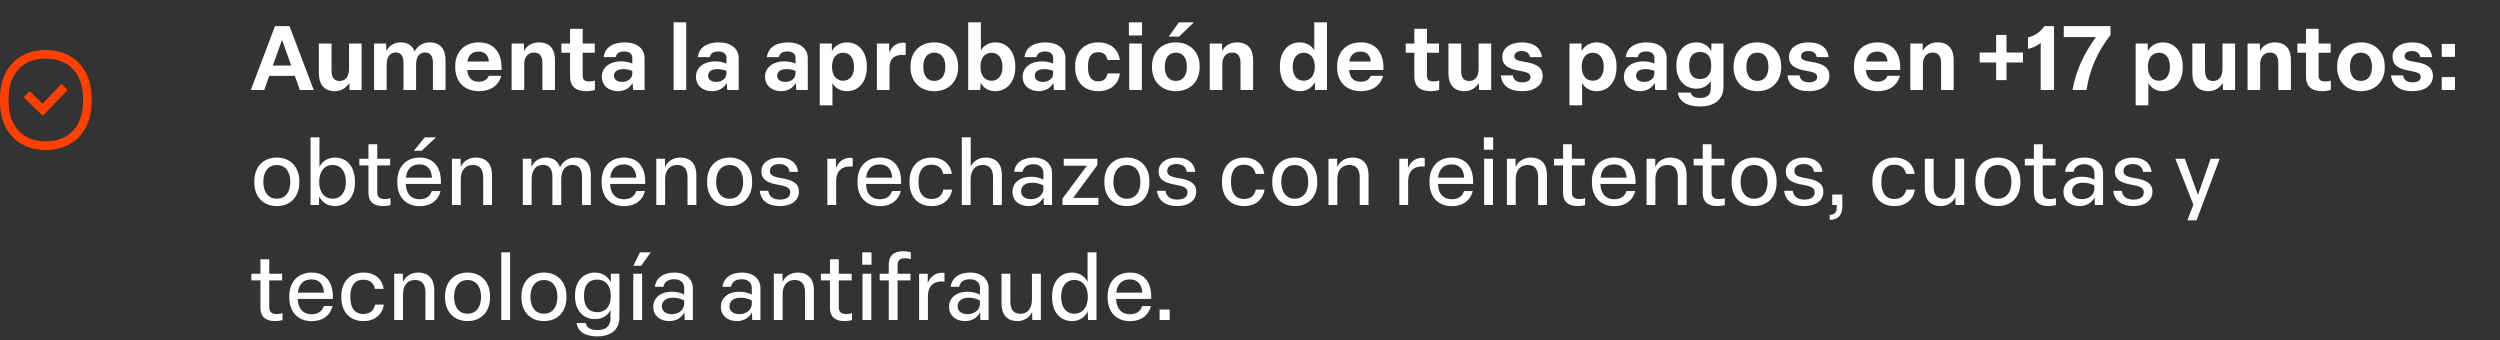 <svg width="500" height="68" viewBox="0 0 500 68" fill="none" xmlns="http://www.w3.org/2000/svg">
<rect x="0" y="0" width="500" height="68" fill="#333333" stroke="none"/>
<path d="M50.162 18L55.004 5.22H57.902L62.744 18H59.972L58.964 15.174H53.852L52.844 18H50.162ZM54.572 13.104H58.244L56.408 7.974L54.572 13.104ZM66.995 18.234C64.781 18.234 63.773 16.83 63.773 14.634V8.712H66.311V14.148C66.311 15.498 66.833 16.2 67.913 16.2C69.065 16.2 69.803 15.354 69.803 13.806V8.712H72.323V18H69.911L69.839 16.596C69.353 17.442 68.363 18.234 66.995 18.234ZM74.814 18V8.712H77.226L77.28 10.188C77.712 9.324 78.666 8.478 80.106 8.478C81.51 8.478 82.482 9.09 82.914 10.278C83.526 9.198 84.552 8.478 85.938 8.478C88.17 8.478 89.106 9.936 89.106 12.078V18H86.586V12.546C86.586 11.178 86.028 10.494 85.02 10.494C83.886 10.494 83.22 11.34 83.22 12.942V18H80.7V12.564C80.7 11.214 80.196 10.494 79.17 10.494C78.036 10.494 77.334 11.304 77.334 12.942V18H74.814ZM95.78 18.234C92.846 18.234 91.046 16.326 91.046 13.464V13.248C91.046 10.386 92.882 8.478 95.78 8.478C98.894 8.478 100.46 10.674 100.298 14.004H93.44C93.584 15.588 94.394 16.344 95.762 16.344C96.878 16.344 97.526 15.822 97.76 15.156H100.244C99.758 17.046 98.174 18.234 95.78 18.234ZM97.778 12.312C97.67 11.034 96.968 10.314 95.744 10.314C94.448 10.314 93.692 10.98 93.476 12.312H97.778ZM102.324 18V8.712H104.79L104.808 10.206C105.258 9.306 106.23 8.478 107.76 8.478C110.082 8.478 111 9.954 111 12.024V18H108.48V12.672C108.48 11.304 108.012 10.512 106.806 10.512C105.618 10.512 104.844 11.376 104.844 12.852V18H102.324ZM117.29 18.234C115.058 18.234 114.014 17.226 114.014 15.318V10.548H112.286V8.712H114.014V5.76H116.534V8.712H118.946V10.548H116.534V15.12C116.534 15.93 116.894 16.29 117.884 16.29C118.298 16.29 118.694 16.2 118.982 16.11V18C118.496 18.126 117.848 18.234 117.29 18.234ZM123.568 18.234C121.696 18.234 120.364 17.064 120.364 15.354C120.364 13.572 121.84 12.276 124.27 12.276C125.08 12.276 125.872 12.438 126.466 12.726V11.61C126.466 10.8 125.908 10.296 124.882 10.296C123.856 10.296 123.28 10.674 123.136 11.43H120.742C120.922 9.576 122.506 8.478 124.936 8.478C127.402 8.478 128.914 9.738 128.914 11.628V18H126.628L126.52 16.596C125.908 17.64 124.918 18.234 123.568 18.234ZM124.432 16.38C125.584 16.38 126.466 15.678 126.466 14.67V14.184C125.89 13.95 125.332 13.824 124.702 13.824C123.352 13.824 122.794 14.418 122.794 15.138C122.794 15.876 123.388 16.38 124.432 16.38ZM134.721 18V4.464H137.241V18H134.721ZM142.394 18.234C140.522 18.234 139.19 17.064 139.19 15.354C139.19 13.572 140.666 12.276 143.096 12.276C143.906 12.276 144.698 12.438 145.292 12.726V11.61C145.292 10.8 144.734 10.296 143.708 10.296C142.682 10.296 142.106 10.674 141.962 11.43H139.568C139.748 9.576 141.332 8.478 143.762 8.478C146.228 8.478 147.74 9.738 147.74 11.628V18H145.454L145.346 16.596C144.734 17.64 143.744 18.234 142.394 18.234ZM143.258 16.38C144.41 16.38 145.292 15.678 145.292 14.67V14.184C144.716 13.95 144.158 13.824 143.528 13.824C142.178 13.824 141.62 14.418 141.62 15.138C141.62 15.876 142.214 16.38 143.258 16.38ZM156.211 18.234C154.339 18.234 153.007 17.064 153.007 15.354C153.007 13.572 154.483 12.276 156.913 12.276C157.723 12.276 158.515 12.438 159.109 12.726V11.61C159.109 10.8 158.551 10.296 157.525 10.296C156.499 10.296 155.923 10.674 155.779 11.43H153.385C153.565 9.576 155.149 8.478 157.579 8.478C160.045 8.478 161.557 9.738 161.557 11.628V18H159.271L159.163 16.596C158.551 17.64 157.561 18.234 156.211 18.234ZM157.075 16.38C158.227 16.38 159.109 15.678 159.109 14.67V14.184C158.533 13.95 157.975 13.824 157.345 13.824C155.995 13.824 155.437 14.418 155.437 15.138C155.437 15.876 156.031 16.38 157.075 16.38ZM163.953 21.06V8.712H166.365L166.383 10.242C166.797 9.378 167.841 8.478 169.371 8.478C171.855 8.478 173.367 10.512 173.367 13.248V13.464C173.367 16.236 171.837 18.234 169.371 18.234C167.967 18.234 166.977 17.514 166.491 16.596V21.06H163.953ZM168.633 16.146C169.983 16.146 170.811 15.066 170.811 13.356C170.811 11.61 169.965 10.548 168.615 10.548C167.247 10.548 166.401 11.628 166.401 13.356C166.401 15.084 167.265 16.146 168.633 16.146ZM175.379 18V8.712H177.827L177.845 10.566C178.277 9.45 179.213 8.532 180.599 8.532C180.779 8.532 180.977 8.55 181.139 8.586V11.016C180.959 10.998 180.689 10.98 180.473 10.98C178.763 10.98 177.899 11.862 177.899 13.518V18H175.379ZM186.853 18.234C183.973 18.234 182.101 16.272 182.101 13.464V13.248C182.101 10.422 183.991 8.478 186.853 8.478C189.733 8.478 191.623 10.44 191.623 13.248V13.464C191.623 16.29 189.733 18.234 186.853 18.234ZM186.853 16.182C188.257 16.182 189.067 15.138 189.067 13.356C189.067 11.556 188.257 10.53 186.853 10.53C185.467 10.53 184.657 11.574 184.657 13.356C184.657 15.156 185.467 16.182 186.853 16.182ZM199.006 18.234C197.476 18.234 196.522 17.352 196.108 16.506L196.054 18H193.642V4.464H196.18V10.062C196.702 9.18 197.674 8.478 199.078 8.478C201.58 8.478 203.056 10.53 203.056 13.248V13.464C203.056 16.236 201.508 18.234 199.006 18.234ZM198.322 16.146C199.672 16.146 200.5 15.066 200.5 13.356C200.5 11.61 199.654 10.548 198.304 10.548C196.936 10.548 196.09 11.628 196.09 13.356C196.09 15.084 196.954 16.146 198.322 16.146ZM207.732 18.234C205.86 18.234 204.528 17.064 204.528 15.354C204.528 13.572 206.004 12.276 208.434 12.276C209.244 12.276 210.036 12.438 210.63 12.726V11.61C210.63 10.8 210.072 10.296 209.046 10.296C208.02 10.296 207.444 10.674 207.3 11.43H204.906C205.086 9.576 206.67 8.478 209.1 8.478C211.566 8.478 213.078 9.738 213.078 11.628V18H210.792L210.684 16.596C210.072 17.64 209.082 18.234 207.732 18.234ZM208.596 16.38C209.748 16.38 210.63 15.678 210.63 14.67V14.184C210.054 13.95 209.496 13.824 208.866 13.824C207.516 13.824 206.958 14.418 206.958 15.138C206.958 15.876 207.552 16.38 208.596 16.38ZM219.65 18.234C216.77 18.234 215.024 16.326 215.024 13.464V13.248C215.024 10.386 216.788 8.478 219.65 8.478C222.098 8.478 223.682 9.846 223.97 12.006H221.504C221.324 11.052 220.802 10.44 219.632 10.44C218.228 10.44 217.598 11.466 217.598 13.248V13.464C217.598 15.282 218.228 16.272 219.632 16.272C220.82 16.272 221.342 15.624 221.504 14.688H223.988C223.682 16.884 222.08 18.234 219.65 18.234ZM225.846 18V8.712H228.366V18H225.846ZM225.774 7.092V4.464H228.402V7.092H225.774ZM235.157 18.234C232.277 18.234 230.405 16.272 230.405 13.464V13.248C230.405 10.422 232.295 8.478 235.157 8.478C238.037 8.478 239.927 10.44 239.927 13.248V13.464C239.927 16.29 238.037 18.234 235.157 18.234ZM235.157 16.182C236.561 16.182 237.371 15.138 237.371 13.356C237.371 11.556 236.561 10.53 235.157 10.53C233.771 10.53 232.961 11.574 232.961 13.356C232.961 15.156 233.771 16.182 235.157 16.182ZM233.753 7.326L235.787 4.464H238.793L235.805 7.326H233.753ZM241.947 18V8.712H244.413L244.431 10.206C244.881 9.306 245.853 8.478 247.383 8.478C249.705 8.478 250.623 9.954 250.623 12.024V18H248.103V12.672C248.103 11.304 247.635 10.512 246.429 10.512C245.241 10.512 244.467 11.376 244.467 12.852V18H241.947ZM260.013 18.234C257.511 18.234 255.981 16.218 255.981 13.464V13.248C255.981 10.512 257.457 8.478 259.941 8.478C261.381 8.478 262.353 9.198 262.857 10.062V4.464H265.395V18H263.019L262.947 16.434C262.533 17.334 261.561 18.234 260.013 18.234ZM260.733 16.146C262.101 16.146 262.965 15.066 262.965 13.356C262.965 11.61 262.101 10.548 260.733 10.548C259.383 10.548 258.537 11.628 258.537 13.356C258.537 15.084 259.383 16.146 260.733 16.146ZM272.159 18.234C269.225 18.234 267.425 16.326 267.425 13.464V13.248C267.425 10.386 269.261 8.478 272.159 8.478C275.273 8.478 276.839 10.674 276.677 14.004H269.819C269.963 15.588 270.773 16.344 272.141 16.344C273.257 16.344 273.905 15.822 274.139 15.156H276.623C276.137 17.046 274.553 18.234 272.159 18.234ZM274.157 12.312C274.049 11.034 273.347 10.314 272.123 10.314C270.827 10.314 270.071 10.98 269.855 12.312H274.157ZM286.145 18.234C283.913 18.234 282.869 17.226 282.869 15.318V10.548H281.141V8.712H282.869V5.76H285.389V8.712H287.801V10.548H285.389V15.12C285.389 15.93 285.749 16.29 286.739 16.29C287.153 16.29 287.549 16.2 287.837 16.11V18C287.351 18.126 286.703 18.234 286.145 18.234ZM292.909 18.234C290.695 18.234 289.687 16.83 289.687 14.634V8.712H292.225V14.148C292.225 15.498 292.747 16.2 293.827 16.2C294.979 16.2 295.717 15.354 295.717 13.806V8.712H298.237V18H295.825L295.753 16.596C295.267 17.442 294.277 18.234 292.909 18.234ZM304.454 18.234C301.844 18.234 300.35 17.082 300.17 15.084H302.564C302.708 16.02 303.41 16.47 304.472 16.47C305.462 16.47 306.092 16.074 306.092 15.408C306.092 14.778 305.66 14.454 303.968 14.166C301.61 13.788 300.458 13.032 300.458 11.358C300.458 9.63 302.06 8.478 304.346 8.478C306.74 8.478 308.18 9.54 308.378 11.43H306.002C305.894 10.638 305.264 10.206 304.328 10.206C303.428 10.206 302.87 10.62 302.87 11.232C302.87 11.844 303.32 12.132 304.958 12.384C307.442 12.744 308.54 13.59 308.54 15.174C308.54 17.01 306.974 18.234 304.454 18.234ZM313.894 21.06V8.712H316.306L316.324 10.242C316.738 9.378 317.782 8.478 319.312 8.478C321.796 8.478 323.308 10.512 323.308 13.248V13.464C323.308 16.236 321.778 18.234 319.312 18.234C317.908 18.234 316.918 17.514 316.432 16.596V21.06H313.894ZM318.574 16.146C319.924 16.146 320.752 15.066 320.752 13.356C320.752 11.61 319.906 10.548 318.556 10.548C317.188 10.548 316.342 11.628 316.342 13.356C316.342 15.084 317.206 16.146 318.574 16.146ZM327.984 18.234C326.112 18.234 324.78 17.064 324.78 15.354C324.78 13.572 326.256 12.276 328.686 12.276C329.496 12.276 330.288 12.438 330.882 12.726V11.61C330.882 10.8 330.324 10.296 329.298 10.296C328.272 10.296 327.696 10.674 327.552 11.43H325.158C325.338 9.576 326.922 8.478 329.352 8.478C331.818 8.478 333.33 9.738 333.33 11.628V18H331.044L330.936 16.596C330.324 17.64 329.334 18.234 327.984 18.234ZM328.848 16.38C330 16.38 330.882 15.678 330.882 14.67V14.184C330.306 13.95 329.748 13.824 329.118 13.824C327.768 13.824 327.21 14.418 327.21 15.138C327.21 15.876 327.804 16.38 328.848 16.38ZM339.956 21.294C337.256 21.294 335.78 20.178 335.564 18.522H338.156C338.3 19.224 338.876 19.584 340.064 19.584C341.486 19.584 342.152 18.882 342.152 17.73V16.164C341.666 17.046 340.676 17.73 339.272 17.73C336.77 17.73 335.276 15.732 335.276 13.23V13.014C335.276 10.458 336.788 8.478 339.272 8.478C340.838 8.478 341.846 9.36 342.242 10.26L342.296 8.712H344.69V17.352C344.69 19.854 342.962 21.294 339.956 21.294ZM340.028 15.804C341.486 15.804 342.242 14.814 342.242 13.194V13.014C342.242 11.394 341.468 10.386 340.028 10.386C338.552 10.386 337.832 11.376 337.832 12.996V13.194C337.832 14.832 338.552 15.804 340.028 15.804ZM351.472 18.234C348.592 18.234 346.72 16.272 346.72 13.464V13.248C346.72 10.422 348.61 8.478 351.472 8.478C354.352 8.478 356.242 10.44 356.242 13.248V13.464C356.242 16.29 354.352 18.234 351.472 18.234ZM351.472 16.182C352.876 16.182 353.686 15.138 353.686 13.356C353.686 11.556 352.876 10.53 351.472 10.53C350.086 10.53 349.276 11.574 349.276 13.356C349.276 15.156 350.086 16.182 351.472 16.182ZM361.794 18.234C359.184 18.234 357.69 17.082 357.51 15.084H359.904C360.048 16.02 360.75 16.47 361.812 16.47C362.802 16.47 363.432 16.074 363.432 15.408C363.432 14.778 363 14.454 361.308 14.166C358.95 13.788 357.798 13.032 357.798 11.358C357.798 9.63 359.4 8.478 361.686 8.478C364.08 8.478 365.52 9.54 365.718 11.43H363.342C363.234 10.638 362.604 10.206 361.668 10.206C360.768 10.206 360.21 10.62 360.21 11.232C360.21 11.844 360.66 12.132 362.298 12.384C364.782 12.744 365.88 13.59 365.88 15.174C365.88 17.01 364.314 18.234 361.794 18.234ZM375.518 18.234C372.584 18.234 370.784 16.326 370.784 13.464V13.248C370.784 10.386 372.62 8.478 375.518 8.478C378.632 8.478 380.198 10.674 380.036 14.004H373.178C373.322 15.588 374.132 16.344 375.5 16.344C376.616 16.344 377.264 15.822 377.498 15.156H379.982C379.496 17.046 377.912 18.234 375.518 18.234ZM377.516 12.312C377.408 11.034 376.706 10.314 375.482 10.314C374.186 10.314 373.43 10.98 373.214 12.312H377.516ZM382.062 18V8.712H384.528L384.546 10.206C384.996 9.306 385.968 8.478 387.498 8.478C389.82 8.478 390.738 9.954 390.738 12.024V18H388.218V12.672C388.218 11.304 387.75 10.512 386.544 10.512C385.356 10.512 384.582 11.376 384.582 12.852V18H382.062ZM399.229 16.02V12.492H395.935V10.512H399.229V6.984H401.299V10.512H404.593V12.492H401.299V16.02H399.229ZM408.141 8.586C407.421 9.162 406.593 9.558 405.603 9.774V7.47C406.953 7.164 408.033 6.444 408.879 5.22H410.805V18H408.141V8.586ZM414.501 18C415.167 14.166 416.805 10.656 419.199 7.416H412.755V5.22H422.097V7.002C419.505 10.314 417.885 14.004 417.309 18H414.501ZM427.133 21.06V8.712H429.545L429.563 10.242C429.977 9.378 431.021 8.478 432.551 8.478C435.035 8.478 436.547 10.512 436.547 13.248V13.464C436.547 16.236 435.017 18.234 432.551 18.234C431.147 18.234 430.157 17.514 429.671 16.596V21.06H427.133ZM431.813 16.146C433.163 16.146 433.991 15.066 433.991 13.356C433.991 11.61 433.145 10.548 431.795 10.548C430.427 10.548 429.581 11.628 429.581 13.356C429.581 15.084 430.445 16.146 431.813 16.146ZM441.69 18.234C439.476 18.234 438.468 16.83 438.468 14.634V8.712H441.006V14.148C441.006 15.498 441.528 16.2 442.608 16.2C443.76 16.2 444.498 15.354 444.498 13.806V8.712H447.018V18H444.606L444.534 16.596C444.048 17.442 443.058 18.234 441.69 18.234ZM449.51 18V8.712H451.976L451.994 10.206C452.444 9.306 453.416 8.478 454.946 8.478C457.268 8.478 458.186 9.954 458.186 12.024V18H455.666V12.672C455.666 11.304 455.198 10.512 453.992 10.512C452.804 10.512 452.03 11.376 452.03 12.852V18H449.51ZM464.475 18.234C462.243 18.234 461.199 17.226 461.199 15.318V10.548H459.471V8.712H461.199V5.76H463.719V8.712H466.131V10.548H463.719V15.12C463.719 15.93 464.079 16.29 465.069 16.29C465.483 16.29 465.879 16.2 466.167 16.11V18C465.681 18.126 465.033 18.234 464.475 18.234ZM472.181 18.234C469.301 18.234 467.429 16.272 467.429 13.464V13.248C467.429 10.422 469.319 8.478 472.181 8.478C475.061 8.478 476.951 10.44 476.951 13.248V13.464C476.951 16.29 475.061 18.234 472.181 18.234ZM472.181 16.182C473.585 16.182 474.395 15.138 474.395 13.356C474.395 11.556 473.585 10.53 472.181 10.53C470.795 10.53 469.985 11.574 469.985 13.356C469.985 15.156 470.795 16.182 472.181 16.182ZM482.503 18.234C479.893 18.234 478.399 17.082 478.219 15.084H480.613C480.757 16.02 481.459 16.47 482.521 16.47C483.511 16.47 484.141 16.074 484.141 15.408C484.141 14.778 483.709 14.454 482.017 14.166C479.659 13.788 478.507 13.032 478.507 11.358C478.507 9.63 480.109 8.478 482.395 8.478C484.789 8.478 486.229 9.54 486.427 11.43H484.051C483.943 10.638 483.313 10.206 482.377 10.206C481.477 10.206 480.919 10.62 480.919 11.232C480.919 11.844 481.369 12.132 483.007 12.384C485.491 12.744 486.589 13.59 486.589 15.174C486.589 17.01 485.023 18.234 482.503 18.234ZM488.346 11.376V8.784H490.992V11.376H488.346ZM488.346 18V15.408H490.992V18H488.346ZM55.364 41.216C52.628 41.216 50.864 39.326 50.864 36.518V36.23C50.864 33.404 52.628 31.514 55.364 31.514C58.1 31.514 59.864 33.422 59.864 36.23V36.518C59.864 39.344 58.1 41.216 55.364 41.216ZM55.364 39.74C57.056 39.74 58.064 38.462 58.064 36.374C58.064 34.268 57.038 33.008 55.364 33.008C53.69 33.008 52.664 34.286 52.664 36.374C52.664 38.462 53.69 39.74 55.364 39.74ZM66.969 41.216C65.241 41.216 64.233 40.19 63.837 39.254L63.801 41H62.109V27.464H63.891V33.368C64.359 32.432 65.385 31.514 67.005 31.514C69.489 31.514 70.983 33.476 70.983 36.23V36.518C70.983 39.308 69.435 41.216 66.969 41.216ZM66.555 39.74C68.175 39.74 69.183 38.426 69.183 36.374C69.183 34.304 68.157 32.99 66.537 32.99C64.863 32.99 63.837 34.304 63.837 36.374C63.837 38.444 64.881 39.74 66.555 39.74ZM76.626 41.216C74.663 41.216 73.692 40.316 73.692 38.57V33.08H71.874V31.748H73.692V28.85H75.456V31.748H78.029V33.08H75.456V38.408C75.456 39.344 75.852 39.812 76.986 39.812C77.364 39.812 77.778 39.74 78.102 39.632V41.018C77.669 41.144 77.094 41.216 76.626 41.216ZM83.928 41.234C81.138 41.234 79.464 39.326 79.464 36.518V36.23C79.464 33.404 81.174 31.514 83.928 31.514C86.826 31.514 88.32 33.548 88.176 36.788H81.156V36.842C81.246 38.786 82.236 39.848 83.928 39.848C85.278 39.848 86.088 39.182 86.358 38.21H88.122C87.654 40.064 86.178 41.234 83.928 41.234ZM86.394 35.528C86.304 33.836 85.44 32.882 83.91 32.882C82.29 32.882 81.372 33.8 81.192 35.528H86.394ZM82.776 30.146L84.954 27.464H87.204L84.36 30.146H82.776ZM90.392 41V31.748H92.12L92.138 33.404C92.57 32.396 93.614 31.514 95.162 31.514C97.394 31.514 98.402 32.936 98.402 35.024V41H96.638V35.456C96.638 33.89 95.972 32.99 94.568 32.99C93.092 32.99 92.156 34.07 92.156 35.798V41H90.392ZM104.56 41V31.748H106.27L106.306 33.368C106.72 32.396 107.71 31.514 109.186 31.514C110.644 31.514 111.616 32.234 111.994 33.476C112.534 32.36 113.56 31.514 115.072 31.514C117.16 31.514 118.168 32.882 118.168 35.042V41H116.404V35.366C116.404 33.8 115.738 32.972 114.496 32.972C113.056 32.972 112.246 34.052 112.246 35.852V41H110.482V35.384C110.482 33.818 109.852 32.972 108.592 32.972C107.17 32.972 106.324 34.034 106.324 35.852V41H104.56ZM124.797 41.234C122.007 41.234 120.333 39.326 120.333 36.518V36.23C120.333 33.404 122.043 31.514 124.797 31.514C127.695 31.514 129.189 33.548 129.045 36.788H122.025V36.842C122.115 38.786 123.105 39.848 124.797 39.848C126.147 39.848 126.957 39.182 127.227 38.21H128.991C128.523 40.064 127.047 41.234 124.797 41.234ZM127.263 35.528C127.173 33.836 126.309 32.882 124.779 32.882C123.159 32.882 122.241 33.8 122.061 35.528H127.263ZM131.261 41V31.748H132.989L133.007 33.404C133.439 32.396 134.483 31.514 136.031 31.514C138.263 31.514 139.271 32.936 139.271 35.024V41H137.507V35.456C137.507 33.89 136.841 32.99 135.437 32.99C133.961 32.99 133.025 34.07 133.025 35.798V41H131.261ZM145.927 41.216C143.191 41.216 141.427 39.326 141.427 36.518V36.23C141.427 33.404 143.191 31.514 145.927 31.514C148.663 31.514 150.427 33.422 150.427 36.23V36.518C150.427 39.344 148.663 41.216 145.927 41.216ZM145.927 39.74C147.619 39.74 148.627 38.462 148.627 36.374C148.627 34.268 147.601 33.008 145.927 33.008C144.253 33.008 143.227 34.286 143.227 36.374C143.227 38.462 144.253 39.74 145.927 39.74ZM155.968 41.216C153.646 41.216 152.134 40.118 151.954 38.156H153.646C153.826 39.38 154.726 39.92 155.986 39.92C157.228 39.92 158.056 39.416 158.056 38.48C158.056 37.58 157.318 37.238 155.644 36.95C153.484 36.59 152.278 35.924 152.278 34.268C152.278 32.612 153.772 31.514 155.86 31.514C158.038 31.514 159.406 32.558 159.604 34.376H157.912C157.75 33.296 156.976 32.81 155.842 32.81C154.726 32.81 153.988 33.35 153.988 34.178C153.988 35.042 154.636 35.366 156.31 35.636C158.578 35.996 159.784 36.698 159.784 38.318C159.784 40.1 158.272 41.216 155.968 41.216ZM165.468 41V31.748H167.196V33.638C167.628 32.432 168.654 31.55 170.076 31.55C170.202 31.55 170.4 31.568 170.544 31.604V33.314C170.382 33.296 170.148 33.296 169.968 33.296C168.258 33.296 167.232 34.304 167.232 36.212V41H165.468ZM175.967 41.234C173.177 41.234 171.503 39.326 171.503 36.518V36.23C171.503 33.404 173.213 31.514 175.967 31.514C178.865 31.514 180.359 33.548 180.215 36.788H173.195V36.842C173.285 38.786 174.275 39.848 175.967 39.848C177.317 39.848 178.127 39.182 178.397 38.21H180.161C179.693 40.064 178.217 41.234 175.967 41.234ZM178.433 35.528C178.343 33.836 177.479 32.882 175.949 32.882C174.329 32.882 173.411 33.8 173.231 35.528H178.433ZM186.319 41.216C183.565 41.216 181.909 39.326 181.909 36.518V36.23C181.909 33.404 183.583 31.514 186.337 31.514C188.623 31.514 190.099 32.828 190.369 34.772H188.623C188.425 33.674 187.669 32.936 186.301 32.936C184.591 32.936 183.709 34.178 183.709 36.23V36.518C183.709 38.588 184.609 39.794 186.301 39.794C187.705 39.794 188.443 39.038 188.677 37.922H190.423C190.081 39.938 188.605 41.216 186.319 41.216ZM192.363 41V27.464H194.145V33.296C194.595 32.324 195.639 31.514 197.133 31.514C199.365 31.514 200.373 32.936 200.373 35.024V41H198.609V35.456C198.609 33.89 197.943 32.99 196.539 32.99C195.063 32.99 194.127 34.07 194.127 35.798V41H192.363ZM205.696 41.216C203.752 41.216 202.492 40.046 202.492 38.372C202.492 36.77 203.716 35.348 206.218 35.348C207.226 35.348 208.072 35.6 208.684 35.924V34.61C208.684 33.548 207.928 32.846 206.686 32.846C205.462 32.846 204.688 33.404 204.526 34.358H202.834C203.032 32.594 204.49 31.514 206.704 31.514C209.044 31.514 210.412 32.828 210.412 34.646V41H208.774L208.72 39.47C208.09 40.622 207.046 41.216 205.696 41.216ZM206.236 39.83C207.604 39.83 208.684 38.948 208.684 37.724V37.094C208.072 36.788 207.334 36.536 206.47 36.536C204.778 36.536 204.22 37.418 204.22 38.264C204.22 39.182 204.922 39.83 206.236 39.83ZM212.493 41V39.722L217.371 33.152H212.745V31.748H219.477V33.008L214.635 39.578H219.675V41H212.493ZM225.38 41.216C222.644 41.216 220.88 39.326 220.88 36.518V36.23C220.88 33.404 222.644 31.514 225.38 31.514C228.116 31.514 229.88 33.422 229.88 36.23V36.518C229.88 39.344 228.116 41.216 225.38 41.216ZM225.38 39.74C227.072 39.74 228.08 38.462 228.08 36.374C228.08 34.268 227.054 33.008 225.38 33.008C223.706 33.008 222.68 34.286 222.68 36.374C222.68 38.462 223.706 39.74 225.38 39.74ZM235.421 41.216C233.099 41.216 231.587 40.118 231.407 38.156H233.099C233.279 39.38 234.179 39.92 235.439 39.92C236.681 39.92 237.509 39.416 237.509 38.48C237.509 37.58 236.771 37.238 235.097 36.95C232.937 36.59 231.731 35.924 231.731 34.268C231.731 32.612 233.225 31.514 235.313 31.514C237.491 31.514 238.859 32.558 239.057 34.376H237.365C237.203 33.296 236.429 32.81 235.295 32.81C234.179 32.81 233.441 33.35 233.441 34.178C233.441 35.042 234.089 35.366 235.763 35.636C238.031 35.996 239.237 36.698 239.237 38.318C239.237 40.1 237.725 41.216 235.421 41.216ZM248.809 41.216C246.055 41.216 244.399 39.326 244.399 36.518V36.23C244.399 33.404 246.073 31.514 248.827 31.514C251.113 31.514 252.589 32.828 252.859 34.772H251.113C250.915 33.674 250.159 32.936 248.791 32.936C247.081 32.936 246.199 34.178 246.199 36.23V36.518C246.199 38.588 247.099 39.794 248.791 39.794C250.195 39.794 250.933 39.038 251.167 37.922H252.913C252.571 39.938 251.095 41.216 248.809 41.216ZM258.954 41.216C256.218 41.216 254.454 39.326 254.454 36.518V36.23C254.454 33.404 256.218 31.514 258.954 31.514C261.69 31.514 263.454 33.422 263.454 36.23V36.518C263.454 39.344 261.69 41.216 258.954 41.216ZM258.954 39.74C260.646 39.74 261.654 38.462 261.654 36.374C261.654 34.268 260.628 33.008 258.954 33.008C257.28 33.008 256.254 34.286 256.254 36.374C256.254 38.462 257.28 39.74 258.954 39.74ZM265.699 41V31.748H267.427L267.445 33.404C267.877 32.396 268.921 31.514 270.469 31.514C272.701 31.514 273.709 32.936 273.709 35.024V41H271.945V35.456C271.945 33.89 271.279 32.99 269.875 32.99C268.399 32.99 267.463 34.07 267.463 35.798V41H265.699ZM279.866 41V31.748H281.594V33.638C282.026 32.432 283.052 31.55 284.474 31.55C284.6 31.55 284.798 31.568 284.942 31.604V33.314C284.78 33.296 284.546 33.296 284.366 33.296C282.656 33.296 281.63 34.304 281.63 36.212V41H279.866ZM290.365 41.234C287.575 41.234 285.901 39.326 285.901 36.518V36.23C285.901 33.404 287.611 31.514 290.365 31.514C293.263 31.514 294.757 33.548 294.613 36.788H287.593V36.842C287.683 38.786 288.673 39.848 290.365 39.848C291.715 39.848 292.525 39.182 292.795 38.21H294.559C294.091 40.064 292.615 41.234 290.365 41.234ZM292.831 35.528C292.741 33.836 291.877 32.882 290.347 32.882C288.727 32.882 287.809 33.8 287.629 35.528H292.831ZM296.829 41V31.748H298.593V41H296.829ZM296.775 29.948V27.464H298.629V29.948H296.775ZM301.382 41V31.748H303.11L303.128 33.404C303.56 32.396 304.604 31.514 306.152 31.514C308.384 31.514 309.392 32.936 309.392 35.024V41H307.628V35.456C307.628 33.89 306.962 32.99 305.558 32.99C304.082 32.99 303.146 34.07 303.146 35.798V41H301.382ZM315.547 41.216C313.585 41.216 312.613 40.316 312.613 38.57V33.08H310.795V31.748H312.613V28.85H314.377V31.748H316.951V33.08H314.377V38.408C314.377 39.344 314.773 39.812 315.907 39.812C316.285 39.812 316.699 39.74 317.023 39.632V41.018C316.591 41.144 316.015 41.216 315.547 41.216ZM322.849 41.234C320.059 41.234 318.385 39.326 318.385 36.518V36.23C318.385 33.404 320.095 31.514 322.849 31.514C325.747 31.514 327.241 33.548 327.097 36.788H320.077V36.842C320.167 38.786 321.157 39.848 322.849 39.848C324.199 39.848 325.009 39.182 325.279 38.21H327.043C326.575 40.064 325.099 41.234 322.849 41.234ZM325.315 35.528C325.225 33.836 324.361 32.882 322.831 32.882C321.211 32.882 320.293 33.8 320.113 35.528H325.315ZM329.314 41V31.748H331.042L331.06 33.404C331.492 32.396 332.536 31.514 334.084 31.514C336.316 31.514 337.324 32.936 337.324 35.024V41H335.56V35.456C335.56 33.89 334.894 32.99 333.49 32.99C332.014 32.99 331.078 34.07 331.078 35.798V41H329.314ZM343.479 41.216C341.517 41.216 340.545 40.316 340.545 38.57V33.08H338.727V31.748H340.545V28.85H342.309V31.748H344.883V33.08H342.309V38.408C342.309 39.344 342.705 39.812 343.839 39.812C344.217 39.812 344.631 39.74 344.955 39.632V41.018C344.523 41.144 343.947 41.216 343.479 41.216ZM350.817 41.216C348.081 41.216 346.317 39.326 346.317 36.518V36.23C346.317 33.404 348.081 31.514 350.817 31.514C353.553 31.514 355.317 33.422 355.317 36.23V36.518C355.317 39.344 353.553 41.216 350.817 41.216ZM350.817 39.74C352.509 39.74 353.517 38.462 353.517 36.374C353.517 34.268 352.491 33.008 350.817 33.008C349.143 33.008 348.117 34.286 348.117 36.374C348.117 38.462 349.143 39.74 350.817 39.74ZM360.858 41.216C358.536 41.216 357.024 40.118 356.844 38.156H358.536C358.716 39.38 359.616 39.92 360.876 39.92C362.118 39.92 362.946 39.416 362.946 38.48C362.946 37.58 362.208 37.238 360.534 36.95C358.374 36.59 357.168 35.924 357.168 34.268C357.168 32.612 358.662 31.514 360.75 31.514C362.928 31.514 364.296 32.558 364.494 34.376H362.802C362.64 33.296 361.866 32.81 360.732 32.81C359.616 32.81 358.878 33.35 358.878 34.178C358.878 35.042 359.526 35.366 361.2 35.636C363.468 35.996 364.674 36.698 364.674 38.318C364.674 40.1 363.162 41.216 360.858 41.216ZM365.941 42.962C366.931 42.962 367.345 42.512 367.345 41.468V41H366.445V38.912H368.461V41.306C368.461 43.034 367.561 43.97 365.941 43.97V42.962ZM378.887 41.216C376.133 41.216 374.477 39.326 374.477 36.518V36.23C374.477 33.404 376.151 31.514 378.905 31.514C381.191 31.514 382.667 32.828 382.937 34.772H381.191C380.993 33.674 380.237 32.936 378.869 32.936C377.159 32.936 376.277 34.178 376.277 36.23V36.518C376.277 38.588 377.177 39.794 378.869 39.794C380.273 39.794 381.011 39.038 381.245 37.922H382.991C382.649 39.938 381.173 41.216 378.887 41.216ZM388.168 41.216C386.008 41.216 384.964 39.866 384.964 37.706V31.748H386.728V37.364C386.728 38.894 387.376 39.758 388.744 39.758C390.202 39.758 391.048 38.66 391.048 36.914V31.748H392.83V41H391.12L391.084 39.416C390.616 40.388 389.59 41.216 388.168 41.216ZM399.579 41.216C396.843 41.216 395.079 39.326 395.079 36.518V36.23C395.079 33.404 396.843 31.514 399.579 31.514C402.315 31.514 404.079 33.422 404.079 36.23V36.518C404.079 39.344 402.315 41.216 399.579 41.216ZM399.579 39.74C401.271 39.74 402.279 38.462 402.279 36.374C402.279 34.268 401.253 33.008 399.579 33.008C397.905 33.008 396.879 34.286 396.879 36.374C396.879 38.462 397.905 39.74 399.579 39.74ZM409.713 41.216C407.751 41.216 406.779 40.316 406.779 38.57V33.08H404.961V31.748H406.779V28.85H408.543V31.748H411.117V33.08H408.543V38.408C408.543 39.344 408.939 39.812 410.073 39.812C410.451 39.812 410.865 39.74 411.189 39.632V41.018C410.757 41.144 410.181 41.216 409.713 41.216ZM415.895 41.216C413.951 41.216 412.691 40.046 412.691 38.372C412.691 36.77 413.915 35.348 416.417 35.348C417.425 35.348 418.271 35.6 418.883 35.924V34.61C418.883 33.548 418.127 32.846 416.885 32.846C415.661 32.846 414.887 33.404 414.725 34.358H413.033C413.231 32.594 414.689 31.514 416.903 31.514C419.243 31.514 420.611 32.828 420.611 34.646V41H418.973L418.919 39.47C418.289 40.622 417.245 41.216 415.895 41.216ZM416.435 39.83C417.803 39.83 418.883 38.948 418.883 37.724V37.094C418.271 36.788 417.533 36.536 416.669 36.536C414.977 36.536 414.419 37.418 414.419 38.264C414.419 39.182 415.121 39.83 416.435 39.83ZM426.671 41.216C424.349 41.216 422.837 40.118 422.657 38.156H424.349C424.529 39.38 425.429 39.92 426.689 39.92C427.931 39.92 428.759 39.416 428.759 38.48C428.759 37.58 428.021 37.238 426.347 36.95C424.187 36.59 422.981 35.924 422.981 34.268C422.981 32.612 424.475 31.514 426.563 31.514C428.741 31.514 430.109 32.558 430.307 34.376H428.615C428.453 33.296 427.679 32.81 426.545 32.81C425.429 32.81 424.691 33.35 424.691 34.178C424.691 35.042 425.339 35.366 427.013 35.636C429.281 35.996 430.487 36.698 430.487 38.318C430.487 40.1 428.975 41.216 426.671 41.216ZM437.485 44.06L438.673 40.946L435.073 31.748H436.963L439.591 38.984L442.129 31.748H443.947L439.303 44.06H437.485ZM55.022 64.216C53.06 64.216 52.088 63.316 52.088 61.57V56.08H50.27V54.748H52.088V51.85H53.852V54.748H56.426V56.08H53.852V61.408C53.852 62.344 54.248 62.812 55.382 62.812C55.76 62.812 56.174 62.74 56.498 62.632V64.018C56.066 64.144 55.49 64.216 55.022 64.216ZM62.324 64.234C59.534 64.234 57.86 62.326 57.86 59.518V59.23C57.86 56.404 59.57 54.514 62.324 54.514C65.222 54.514 66.716 56.548 66.572 59.788H59.552V59.842C59.642 61.786 60.632 62.848 62.324 62.848C63.674 62.848 64.484 62.182 64.754 61.21H66.518C66.05 63.064 64.574 64.234 62.324 64.234ZM64.79 58.528C64.7 56.836 63.836 55.882 62.306 55.882C60.686 55.882 59.768 56.8 59.588 58.528H64.79ZM72.676 64.216C69.922 64.216 68.266 62.326 68.266 59.518V59.23C68.266 56.404 69.94 54.514 72.694 54.514C74.98 54.514 76.456 55.828 76.726 57.772H74.98C74.782 56.674 74.026 55.936 72.658 55.936C70.948 55.936 70.066 57.178 70.066 59.23V59.518C70.066 61.588 70.966 62.794 72.658 62.794C74.062 62.794 74.8 62.038 75.034 60.922H76.78C76.438 62.938 74.962 64.216 72.676 64.216ZM78.843 64V54.748H80.571L80.589 56.404C81.021 55.396 82.065 54.514 83.613 54.514C85.845 54.514 86.853 55.936 86.853 58.024V64H85.089V58.456C85.089 56.89 84.423 55.99 83.019 55.99C81.543 55.99 80.607 57.07 80.607 58.798V64H78.843ZM93.508 64.216C90.772 64.216 89.008 62.326 89.008 59.518V59.23C89.008 56.404 90.772 54.514 93.508 54.514C96.245 54.514 98.008 56.422 98.008 59.23V59.518C98.008 62.344 96.245 64.216 93.508 64.216ZM93.508 62.74C95.201 62.74 96.209 61.462 96.209 59.374C96.209 57.268 95.183 56.008 93.508 56.008C91.835 56.008 90.808 57.286 90.808 59.374C90.808 61.462 91.835 62.74 93.508 62.74ZM100.253 64V50.464H102.017V64H100.253ZM108.784 64.216C106.048 64.216 104.284 62.326 104.284 59.518V59.23C104.284 56.404 106.048 54.514 108.784 54.514C111.52 54.514 113.284 56.422 113.284 59.23V59.518C113.284 62.344 111.52 64.216 108.784 64.216ZM108.784 62.74C110.476 62.74 111.484 61.462 111.484 59.374C111.484 57.268 110.458 56.008 108.784 56.008C107.11 56.008 106.084 57.286 106.084 59.374C106.084 61.462 107.11 62.74 108.784 62.74ZM119.435 67.276C116.933 67.276 115.529 66.232 115.313 64.594H117.149C117.311 65.512 118.067 66.016 119.507 66.016C121.253 66.016 122.099 65.116 122.099 63.712V62.002C121.631 62.992 120.605 63.82 119.003 63.82C116.501 63.82 115.007 61.894 115.007 59.338V59.032C115.007 56.404 116.537 54.514 119.003 54.514C120.695 54.514 121.739 55.522 122.153 56.458L122.171 54.748H123.881V63.496C123.881 65.8 122.333 67.276 119.435 67.276ZM119.435 62.434C121.181 62.434 122.153 61.21 122.153 59.284V59.104C122.153 57.214 121.181 55.918 119.435 55.918C117.707 55.918 116.807 57.106 116.807 59.014V59.32C116.807 61.228 117.707 62.434 119.435 62.434ZM126.656 64V54.748H128.42V64H126.656ZM126.674 53.146L127.988 50.464H130.148L128.24 53.146H126.674ZM133.854 64.216C131.91 64.216 130.65 63.046 130.65 61.372C130.65 59.77 131.874 58.348 134.376 58.348C135.384 58.348 136.23 58.6 136.842 58.924V57.61C136.842 56.548 136.086 55.846 134.844 55.846C133.62 55.846 132.846 56.404 132.684 57.358H130.992C131.19 55.594 132.648 54.514 134.862 54.514C137.202 54.514 138.57 55.828 138.57 57.646V64H136.932L136.878 62.47C136.248 63.622 135.204 64.216 133.854 64.216ZM134.394 62.83C135.762 62.83 136.842 61.948 136.842 60.724V60.094C136.23 59.788 135.492 59.536 134.628 59.536C132.936 59.536 132.378 60.418 132.378 61.264C132.378 62.182 133.08 62.83 134.394 62.83ZM147.372 64.216C145.428 64.216 144.168 63.046 144.168 61.372C144.168 59.77 145.392 58.348 147.894 58.348C148.902 58.348 149.748 58.6 150.36 58.924V57.61C150.36 56.548 149.604 55.846 148.362 55.846C147.138 55.846 146.364 56.404 146.202 57.358H144.51C144.708 55.594 146.166 54.514 148.38 54.514C150.72 54.514 152.088 55.828 152.088 57.646V64H150.45L150.396 62.47C149.766 63.622 148.722 64.216 147.372 64.216ZM147.912 62.83C149.28 62.83 150.36 61.948 150.36 60.724V60.094C149.748 59.788 149.01 59.536 148.146 59.536C146.454 59.536 145.896 60.418 145.896 61.264C145.896 62.182 146.598 62.83 147.912 62.83ZM154.763 64V54.748H156.491L156.509 56.404C156.941 55.396 157.985 54.514 159.533 54.514C161.765 54.514 162.773 55.936 162.773 58.024V64H161.009V58.456C161.009 56.89 160.343 55.99 158.939 55.99C157.463 55.99 156.527 57.07 156.527 58.798V64H154.763ZM168.928 64.216C166.966 64.216 165.994 63.316 165.994 61.57V56.08H164.176V54.748H165.994V51.85H167.758V54.748H170.332V56.08H167.758V61.408C167.758 62.344 168.154 62.812 169.288 62.812C169.666 62.812 170.08 62.74 170.404 62.632V64.018C169.972 64.144 169.396 64.216 168.928 64.216ZM172.499 64V54.748H174.263V64H172.499ZM172.445 52.948V50.464H174.299V52.948H172.445ZM177.754 64V56.08H175.936V54.748H177.754V52.894C177.754 51.148 178.744 50.248 180.688 50.248C181.156 50.248 181.732 50.32 182.164 50.446V51.832C181.822 51.724 181.408 51.652 181.048 51.652C179.914 51.652 179.518 52.12 179.518 53.056V54.748H182.092V56.08H179.518V64H177.754ZM183.82 64V54.748H185.548V56.638C185.98 55.432 187.006 54.55 188.428 54.55C188.554 54.55 188.752 54.568 188.896 54.604V56.314C188.734 56.296 188.5 56.296 188.32 56.296C186.61 56.296 185.584 57.304 185.584 59.212V64H183.82ZM193.005 64.216C191.061 64.216 189.801 63.046 189.801 61.372C189.801 59.77 191.025 58.348 193.527 58.348C194.535 58.348 195.381 58.6 195.993 58.924V57.61C195.993 56.548 195.237 55.846 193.995 55.846C192.771 55.846 191.997 56.404 191.835 57.358H190.143C190.341 55.594 191.799 54.514 194.013 54.514C196.353 54.514 197.721 55.828 197.721 57.646V64H196.083L196.029 62.47C195.399 63.622 194.355 64.216 193.005 64.216ZM193.545 62.83C194.913 62.83 195.993 61.948 195.993 60.724V60.094C195.381 59.788 194.643 59.536 193.779 59.536C192.087 59.536 191.529 60.418 191.529 61.264C191.529 62.182 192.231 62.83 193.545 62.83ZM203.51 64.216C201.35 64.216 200.306 62.866 200.306 60.706V54.748H202.07V60.364C202.07 61.894 202.718 62.758 204.086 62.758C205.544 62.758 206.39 61.66 206.39 59.914V54.748H208.172V64H206.462L206.426 62.416C205.958 63.388 204.932 64.216 203.51 64.216ZM214.417 64.216C211.951 64.216 210.421 62.29 210.421 59.518V59.23C210.421 56.458 211.915 54.514 214.381 54.514C216.037 54.514 217.027 55.396 217.513 56.368V50.464H219.295V64H217.603L217.549 62.254C217.135 63.208 216.127 64.216 214.417 64.216ZM214.849 62.74C216.523 62.74 217.567 61.426 217.567 59.374C217.567 57.304 216.523 55.99 214.867 55.99C213.229 55.99 212.221 57.304 212.221 59.374C212.221 61.444 213.229 62.74 214.849 62.74ZM225.994 64.234C223.204 64.234 221.53 62.326 221.53 59.518V59.23C221.53 56.404 223.24 54.514 225.994 54.514C228.892 54.514 230.386 56.548 230.242 59.788H223.222V59.842C223.312 61.786 224.302 62.848 225.994 62.848C227.344 62.848 228.154 62.182 228.424 61.21H230.188C229.72 63.064 228.244 64.234 225.994 64.234ZM228.46 58.528C228.37 56.836 227.506 55.882 225.976 55.882C224.356 55.882 223.438 56.8 223.258 58.528H228.46ZM231.92 64V61.912H233.936V64H231.92Z" fill="white"/>
<path d="M9.148 30C3.588 30 0 26.2 0 20.324V19.676C0 13.796 3.592 10 9.148 10C14.703 10 18.33 13.8 18.33 19.676V20.324C18.33 26.204 14.725 30 9.148 30ZM9.148 11.711C4.563 11.711 1.719 14.761 1.719 19.672V20.32C1.719 25.23 4.567 28.28 9.148 28.28C13.728 28.28 16.611 25.23 16.611 20.32V19.672C16.611 14.761 13.749 11.711 9.148 11.711Z" fill="#FF4000"/>
<path d="M13.547 17.989L12.311 16.795L8.513 20.735L5.931 18.237L4.738 19.473L8.555 23.161L13.547 17.989Z" fill="#FF4000"/>
</svg>
